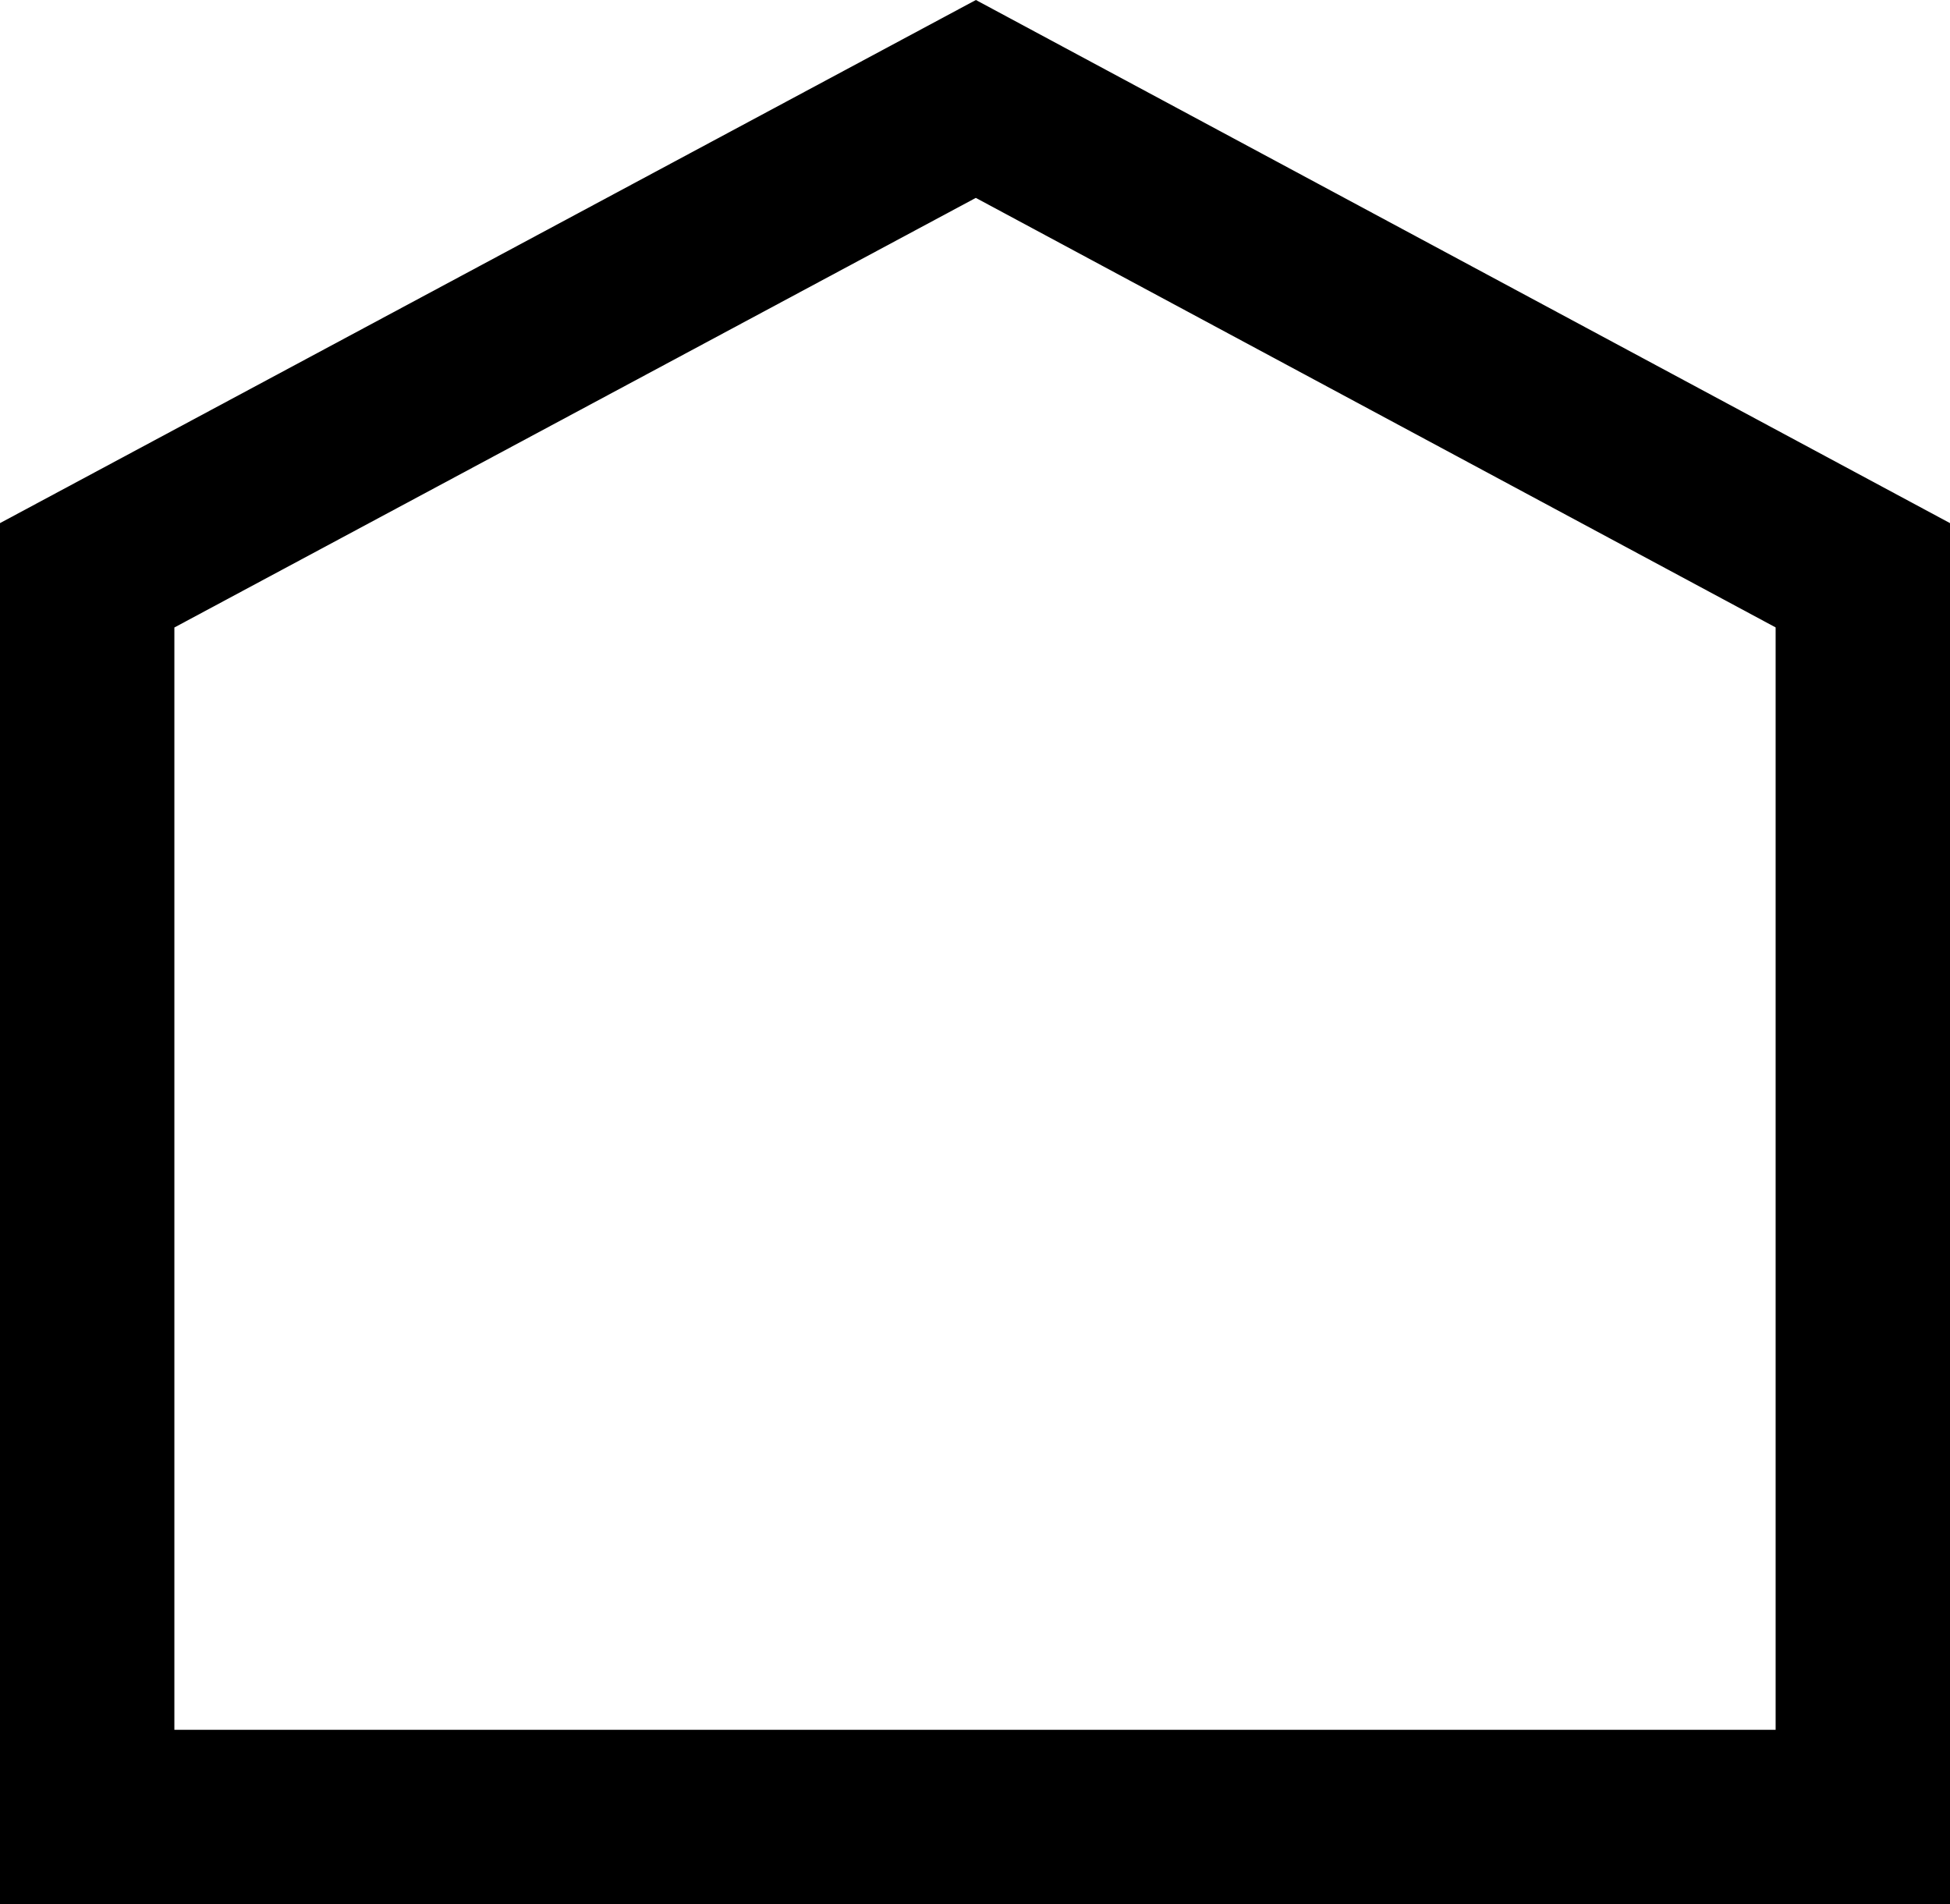 <?xml version="1.0" encoding="utf-8"?>
<!-- Generator: Adobe Illustrator 28.1.0, SVG Export Plug-In . SVG Version: 6.00 Build 0)  -->
<svg version="1.1" id="Layer_1" xmlns="http://www.w3.org/2000/svg" xmlns:xlink="http://www.w3.org/1999/xlink" x="0px" y="0px"
	 viewBox="0 0 559.149 546" style="enable-background:new 0 0 559.149 546;" xml:space="preserve">
<g>
	<path d="M279.808,56.742l229.341,123.161V496H50V179.928L279.808,56.742 M279.829,0L0,150v396h559.149V150L279.829,0L279.829,0z"/>
</g>
</svg>
